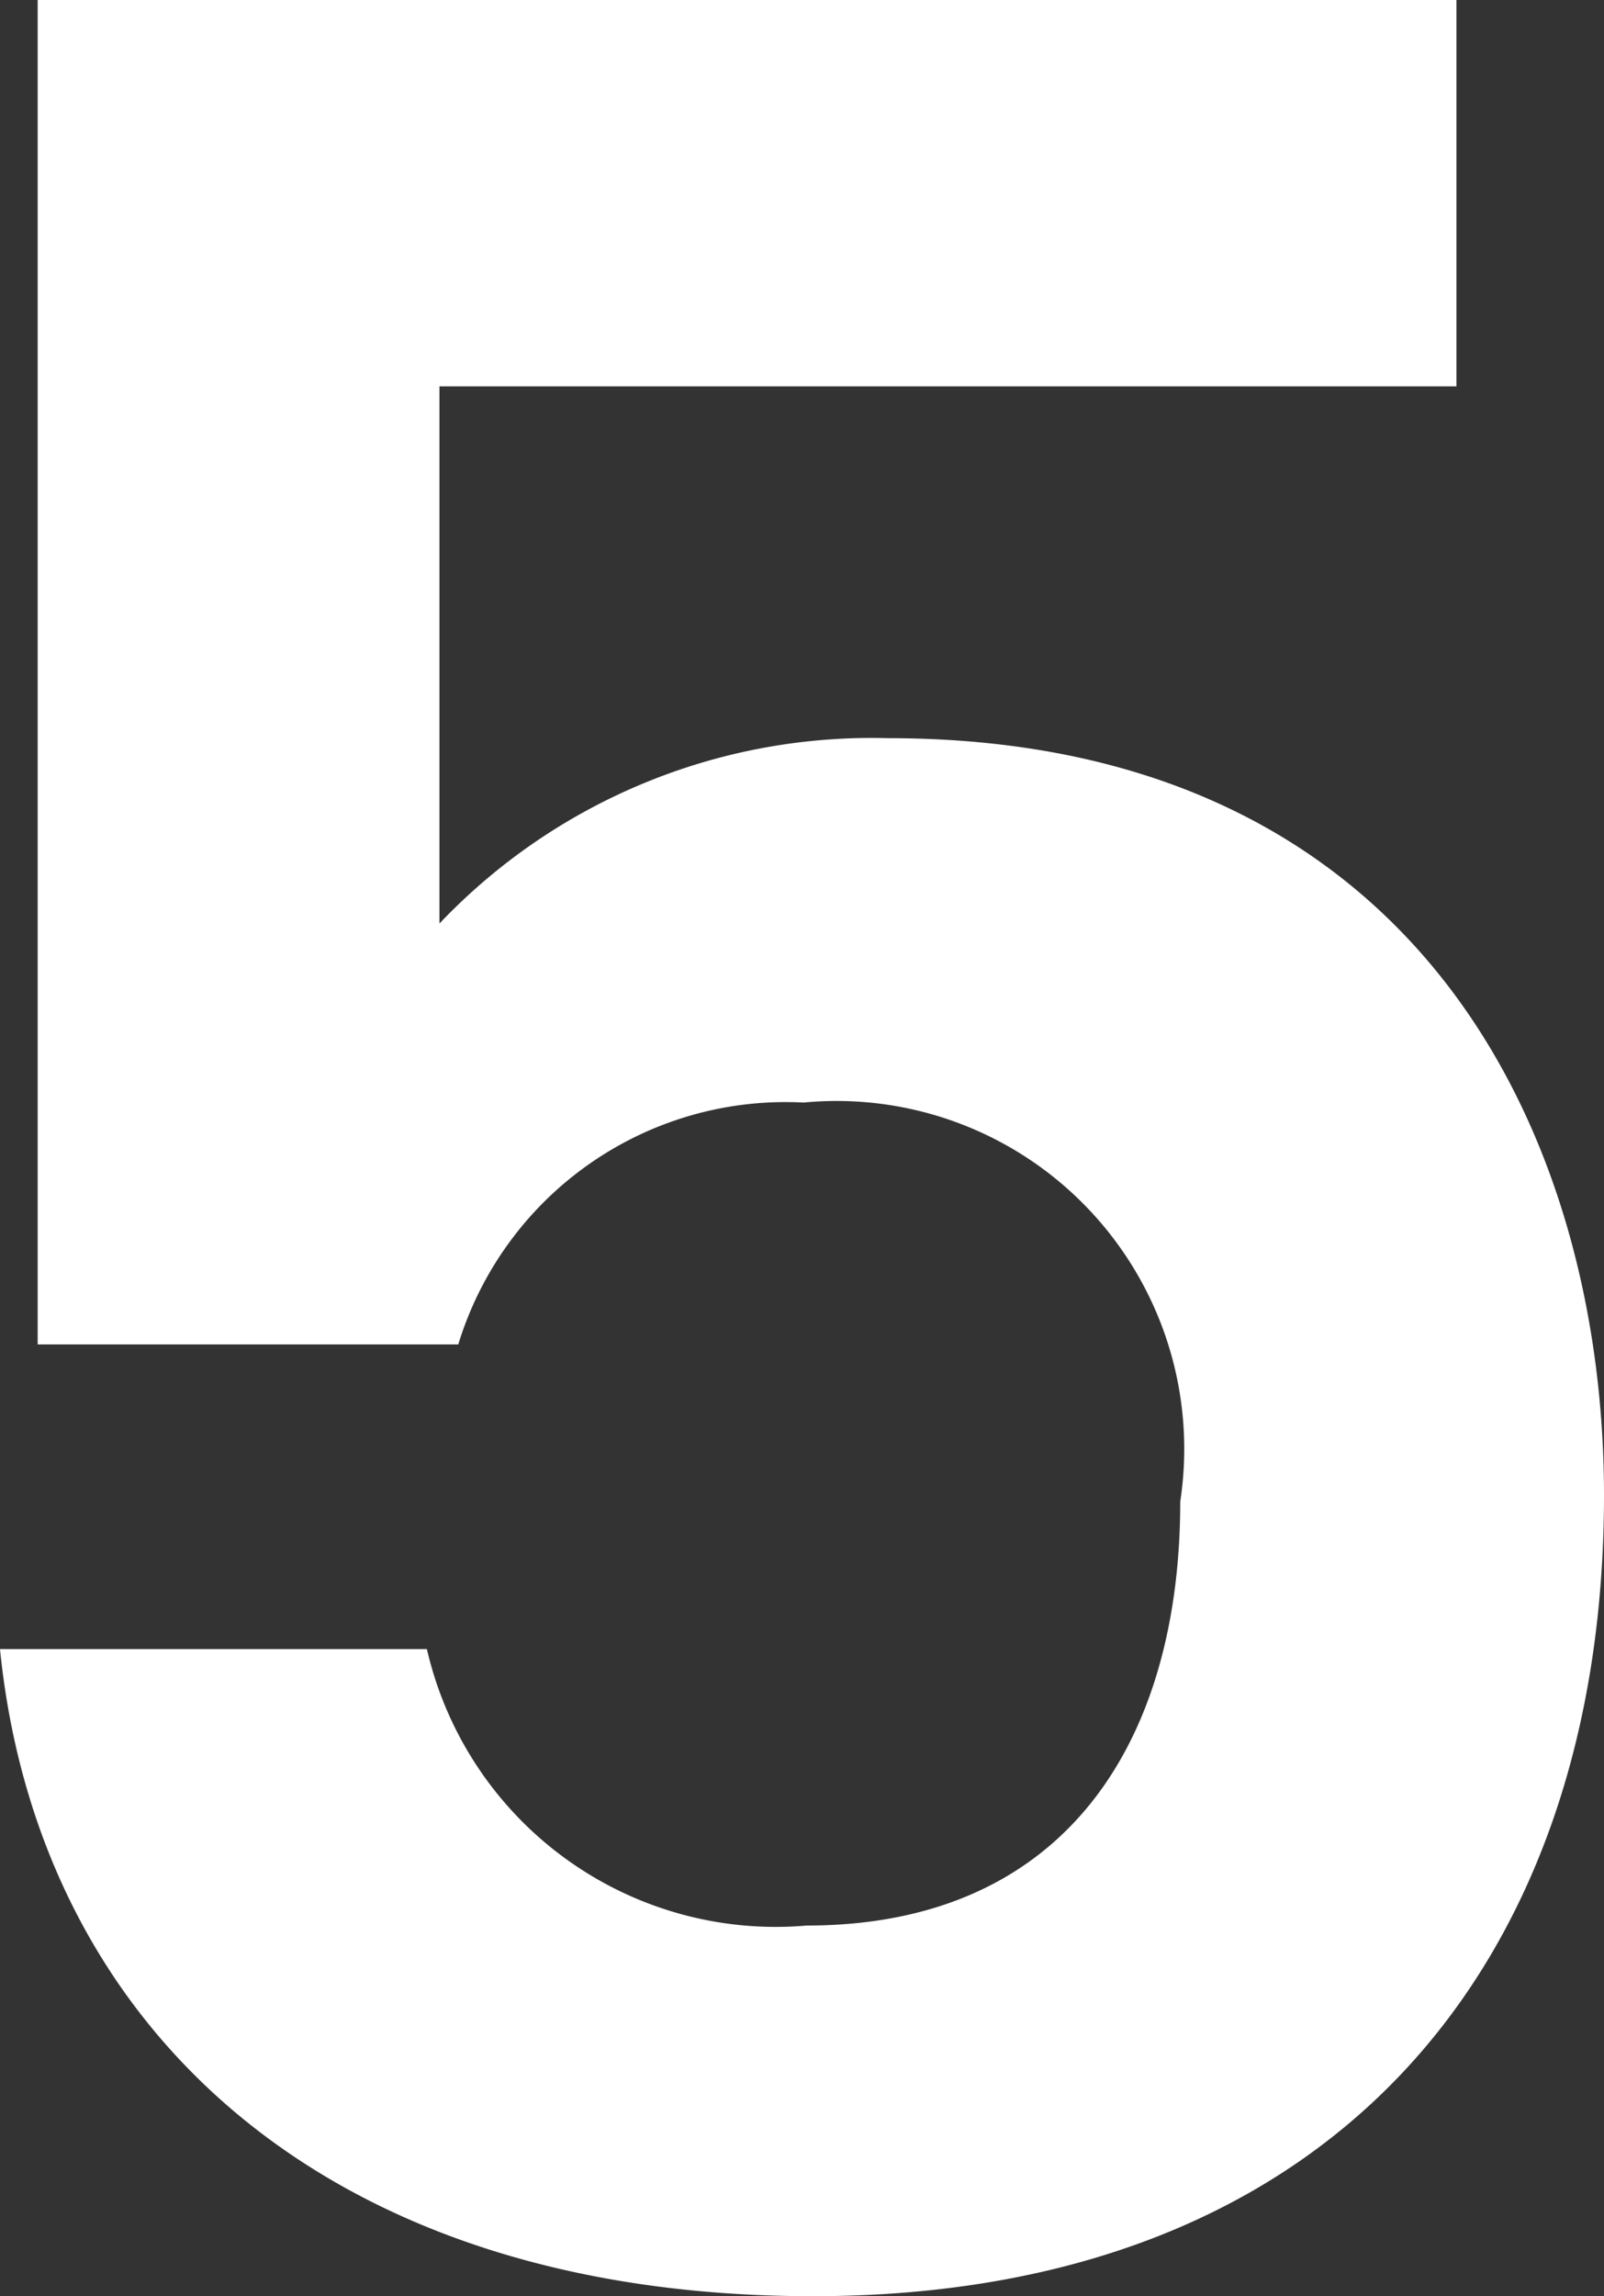<?xml version="1.0" encoding="UTF-8"?>
<svg xmlns="http://www.w3.org/2000/svg" width="10.22" height="14.62" viewBox="0 0 10.22 14.62">
  <rect x="0" y="0" width="10.22" height="14.62" fill="#333333" stroke="none"/>
  <path id="Path_49" data-name="Path 49" d="M-4.62-14.62v8.56h2.68A2.18,2.18,0,0,1,.26-7.6a2.215,2.215,0,0,1,2.4,2.54c0,1.54-.74,2.7-2.38,2.7A2.281,2.281,0,0,1-2.14-4.12H-4.86C-4.62-1.74-2.82,0,.32,0,3.64,0,5.36-2.12,5.36-5.1,5.36-7.36,4.2-9.92.8-9.92A3.8,3.8,0,0,0-2.06-8.74v-3.42H4.42v-2.46Z" transform="translate(4.86 14.62)" fill="#fff"></path>
</svg>
